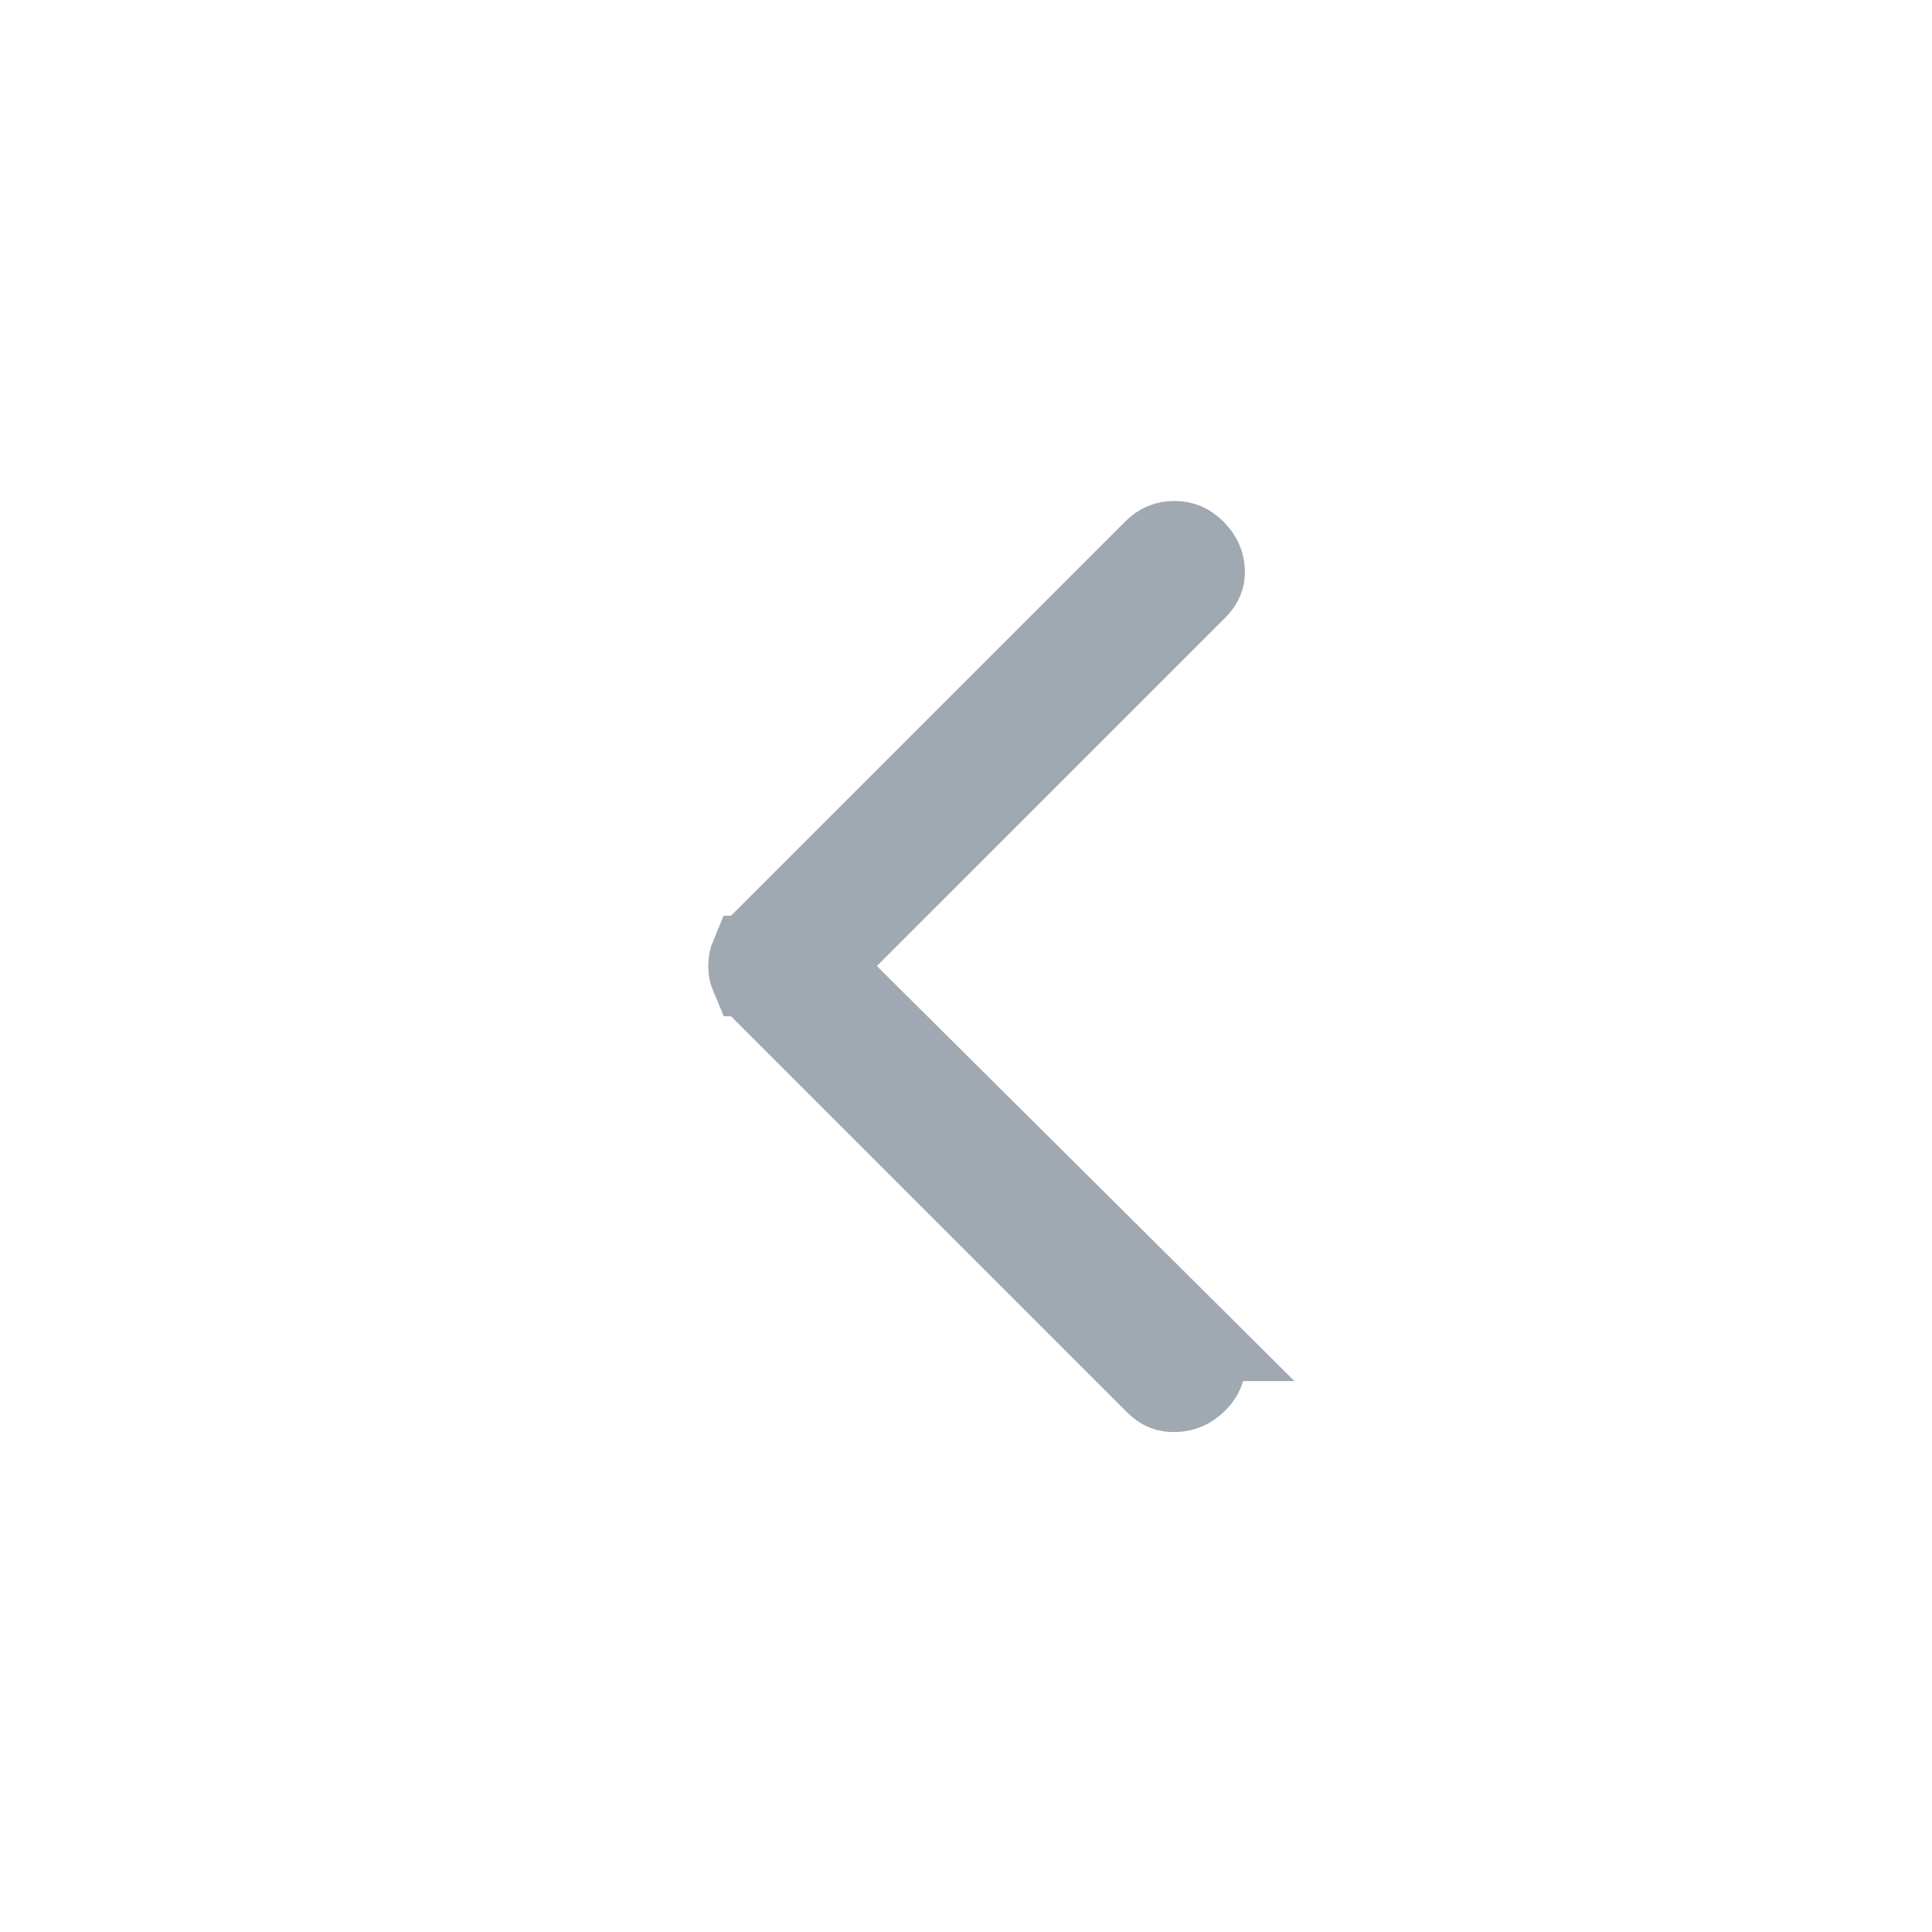 <svg width="32" height="32" viewBox="0 0 32 32" fill="none" xmlns="http://www.w3.org/2000/svg">
<path d="M19.968 22.55C19.968 22.415 19.928 22.313 19.824 22.209L19.825 22.209L14.054 16.473L13.58 16.001L14.053 15.528L19.824 9.758C19.927 9.654 19.956 9.565 19.953 9.458C19.948 9.332 19.905 9.224 19.791 9.109C19.686 9.005 19.584 8.964 19.45 8.964C19.315 8.964 19.213 9.005 19.109 9.109L12.55 15.668C12.478 15.74 12.445 15.796 12.429 15.834L12.428 15.834C12.408 15.882 12.397 15.935 12.397 16C12.397 16.065 12.408 16.119 12.428 16.166L12.429 16.166C12.445 16.204 12.478 16.26 12.55 16.332L19.142 22.924C19.241 23.022 19.333 23.057 19.459 23.053C19.602 23.048 19.714 23 19.824 22.891C19.928 22.787 19.968 22.684 19.968 22.55Z" fill="#FF9C08" stroke="#A0A8B1" stroke-width="1.333"/>
</svg>
